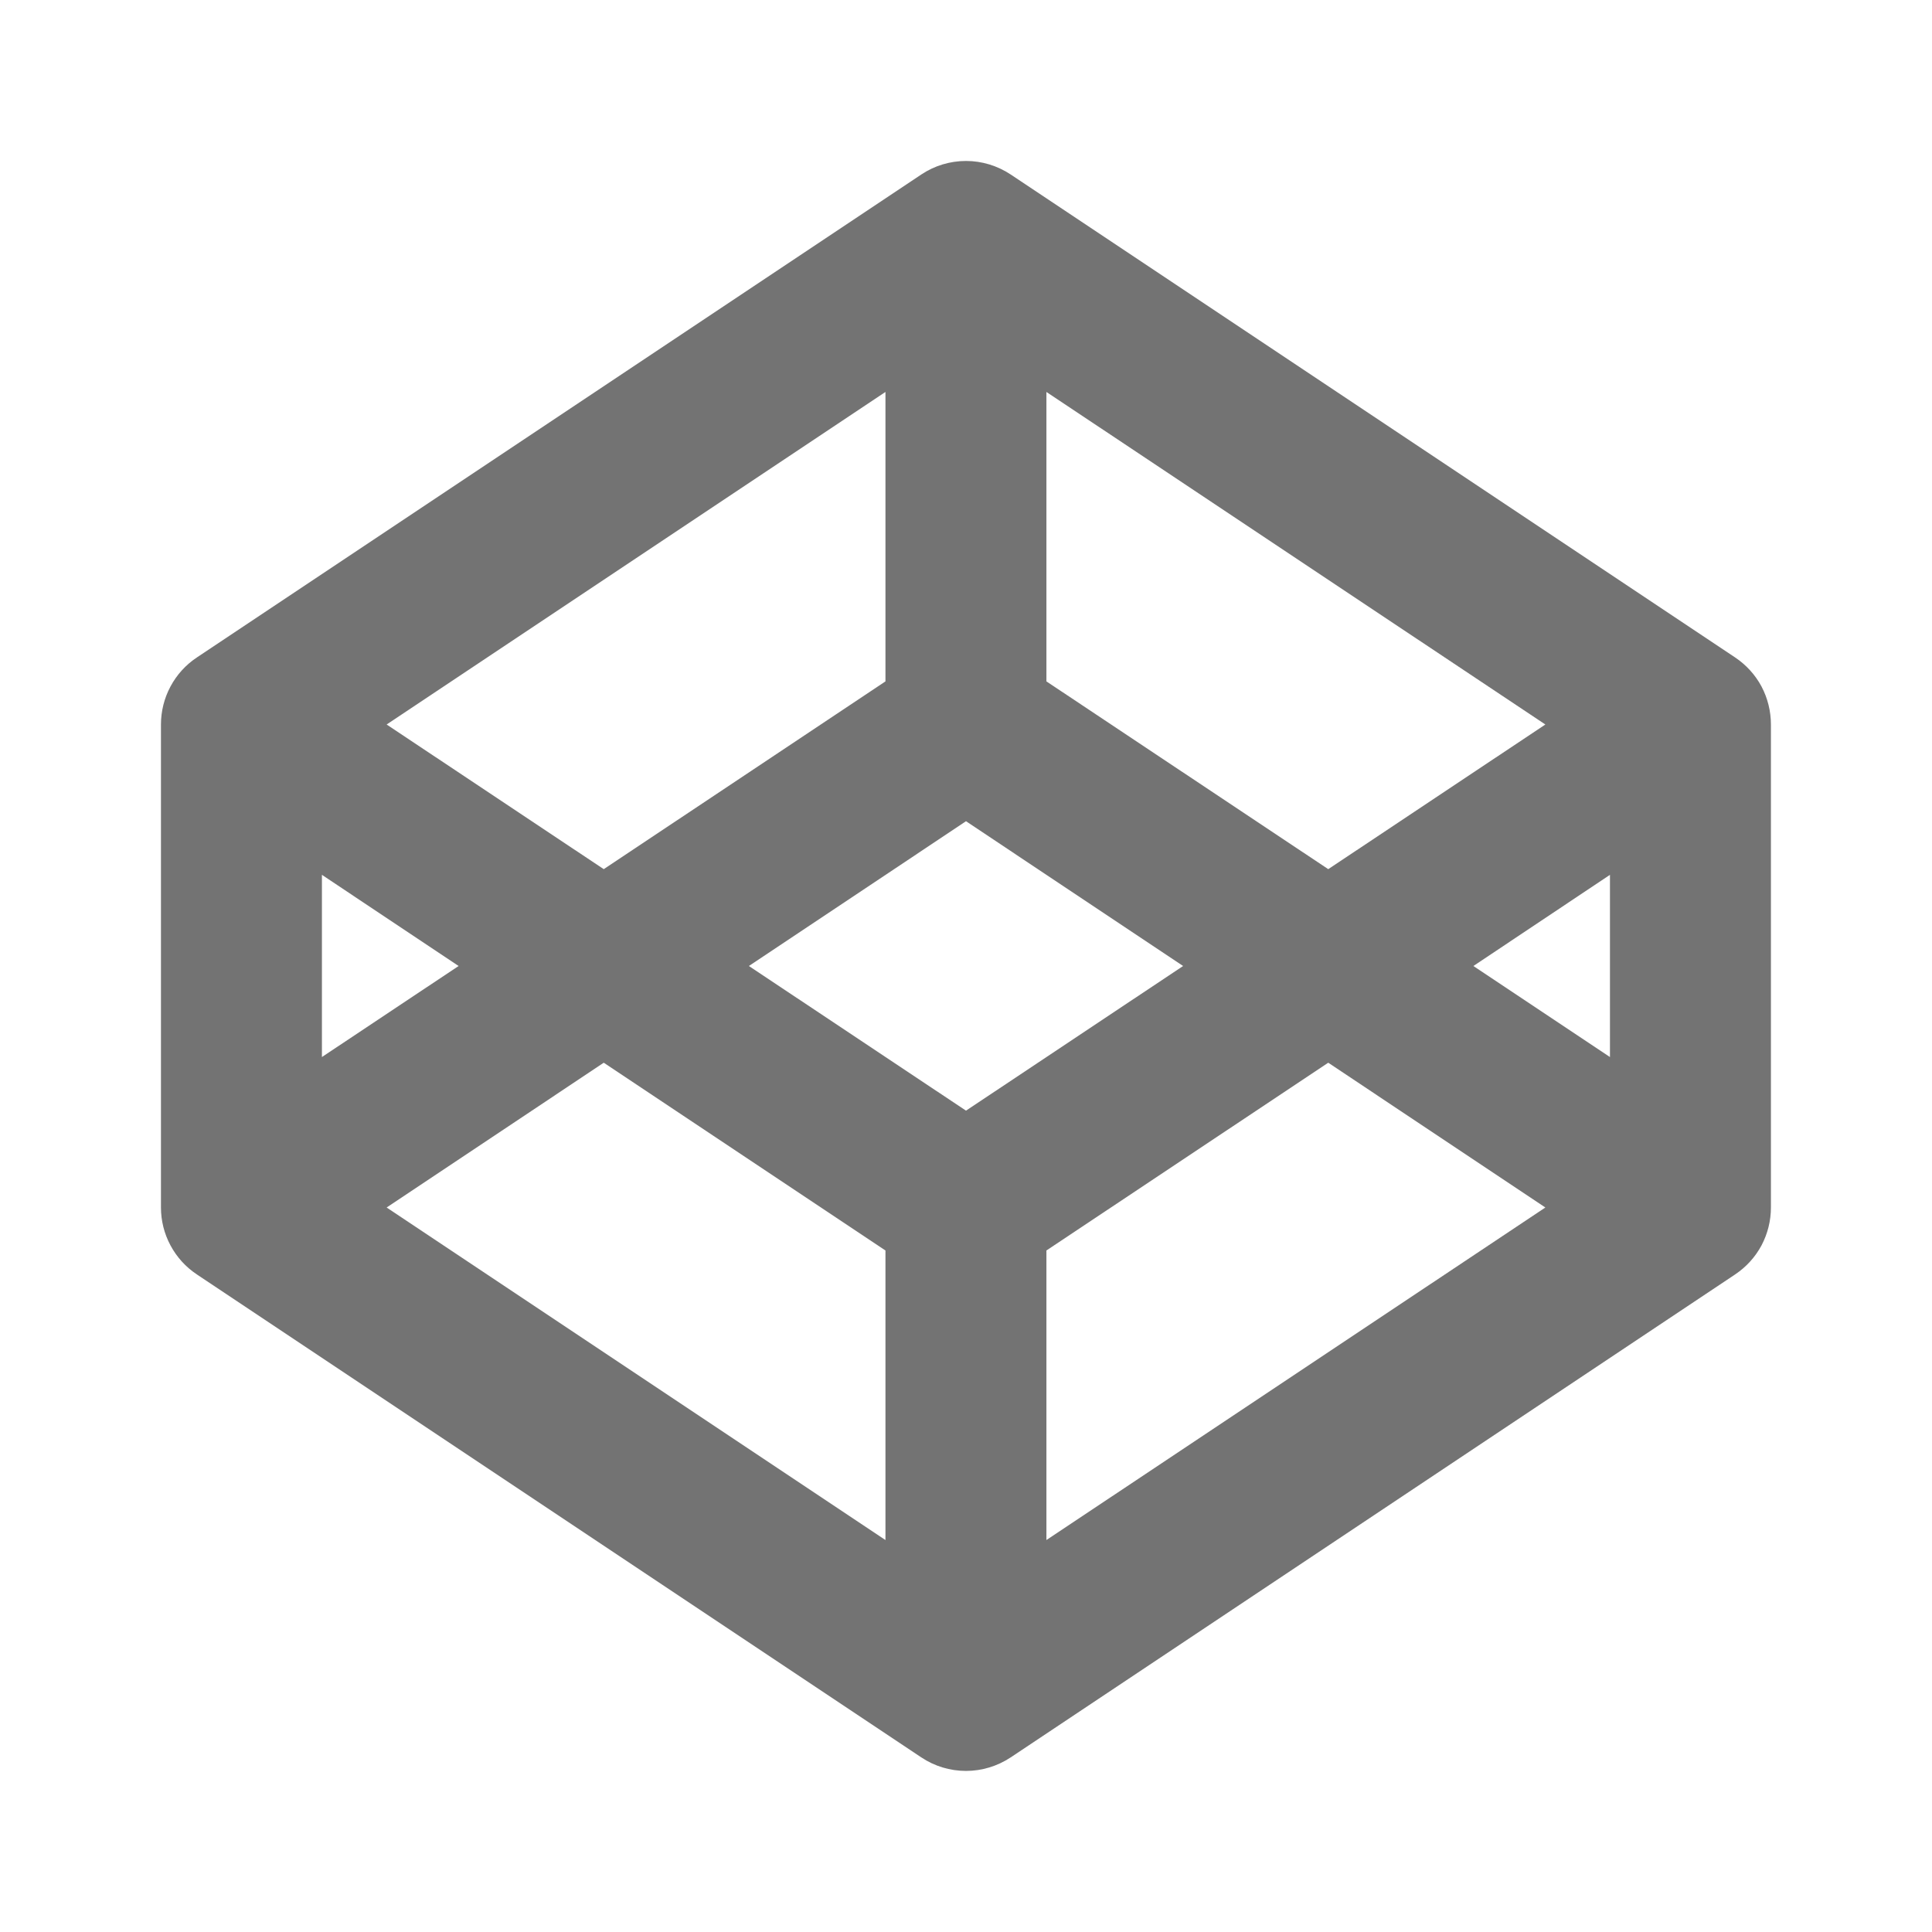 <svg width="16" height="16" viewBox="0 0 16 16" fill="none" xmlns="http://www.w3.org/2000/svg">
<path d="M11 8.801L8.666 10.356V12.754L12.798 10L11 8.801ZM9.798 8L8 6.801L6.202 8L8 9.198L9.798 8ZM13.333 7.245L12.202 8L13.333 8.754V7.245ZM12.798 6L8.666 3.246V5.643L11 7.198L12.798 6ZM5 7.198L7.333 5.643V3.246L3.202 6L5 7.198ZM3.202 10L7.333 12.754V10.356L5 8.801L3.202 10ZM2.666 8.754L3.798 8L2.666 7.245V8.754ZM1.333 6C1.333 5.89 1.36 5.782 1.412 5.685C1.464 5.588 1.538 5.506 1.63 5.445L7.63 1.445C7.739 1.372 7.868 1.333 8 1.333C8.131 1.333 8.26 1.372 8.37 1.445L14.37 5.445C14.461 5.506 14.536 5.588 14.588 5.685C14.639 5.782 14.666 5.89 14.666 6V10C14.666 10.11 14.639 10.217 14.588 10.314C14.536 10.411 14.461 10.493 14.37 10.554L8.37 14.554C8.26 14.627 8.131 14.666 8 14.666C7.868 14.666 7.739 14.627 7.63 14.554L1.63 10.554C1.538 10.493 1.464 10.411 1.412 10.314C1.36 10.217 1.333 10.11 1.333 10V6Z" fill="#737373"/>
</svg>
